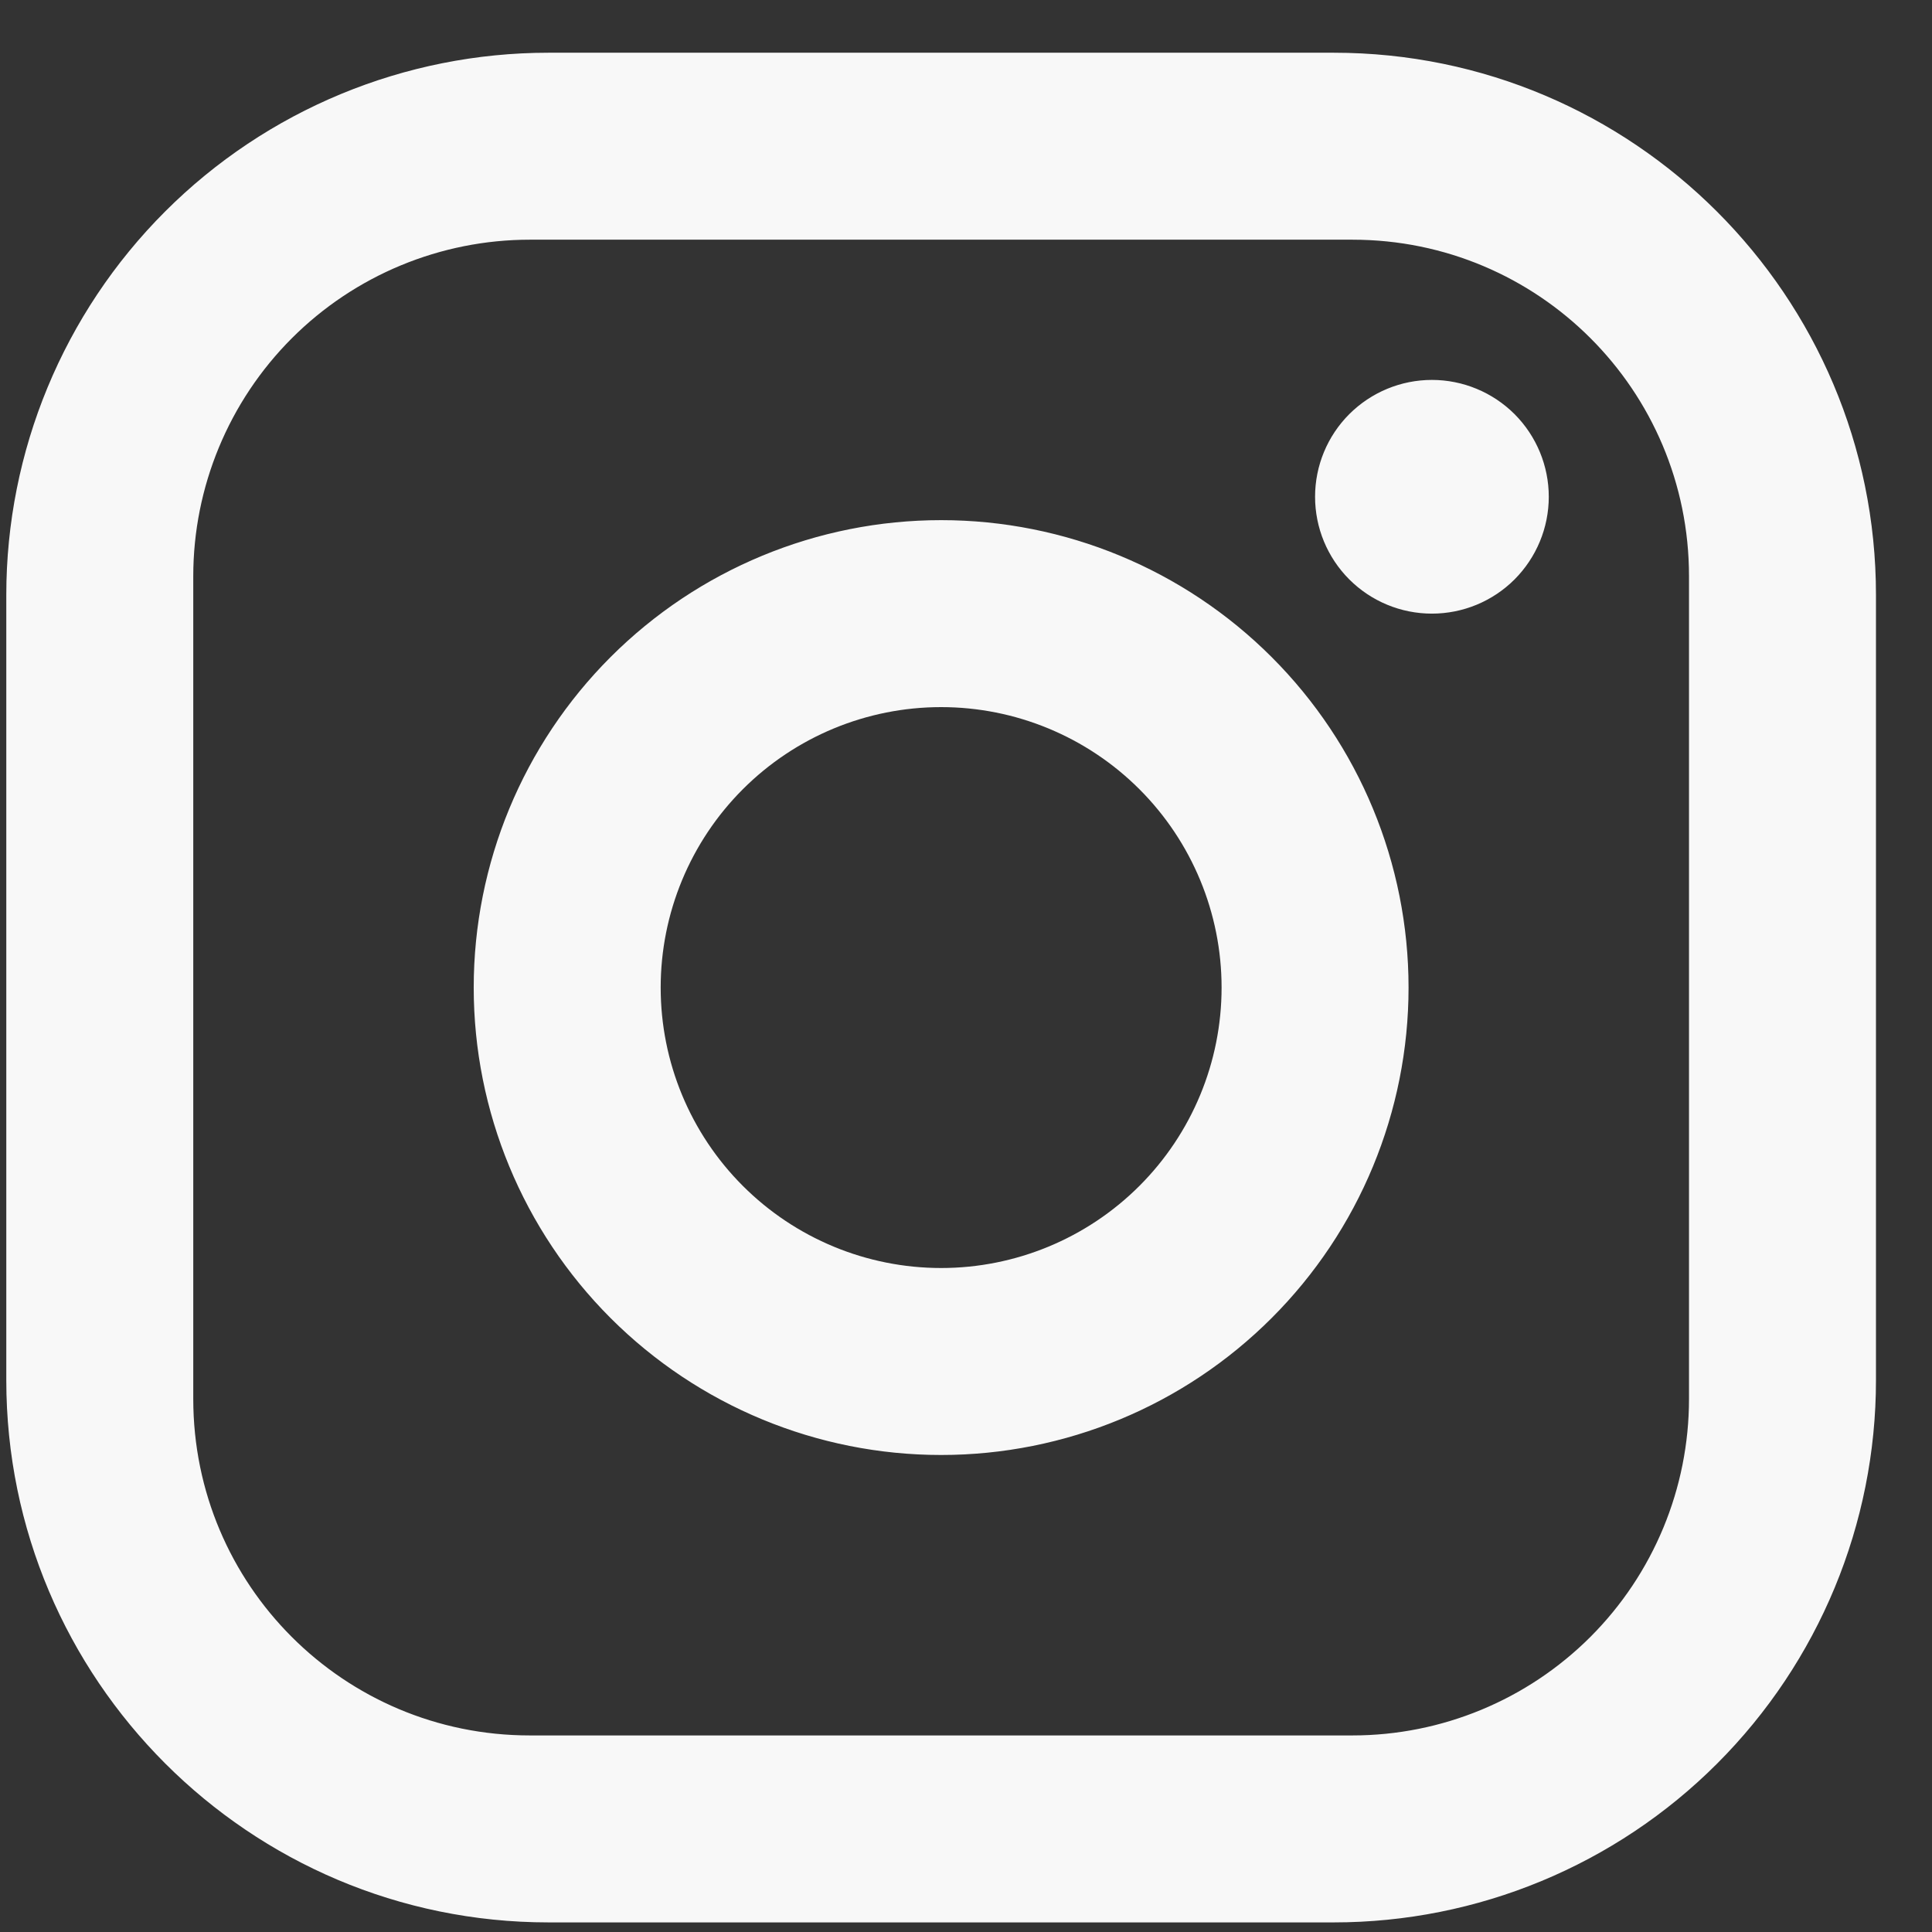 <?xml version="1.0" encoding="UTF-8"?> <svg xmlns="http://www.w3.org/2000/svg" width="31" height="31" viewBox="0 0 31 31" fill="none"><rect x="0" y="0" width="31" height="31" fill="#333333" stroke="none"/> <path d="M8.801 0.846H21.401C26.201 0.846 30.101 4.746 30.101 9.546V22.146C30.101 24.454 29.184 26.666 27.552 28.298C25.921 29.93 23.708 30.846 21.401 30.846H8.801C4.001 30.846 0.101 26.946 0.101 22.146V9.546C0.101 7.239 1.017 5.026 2.649 3.394C4.28 1.763 6.493 0.846 8.801 0.846ZM8.501 3.846C7.069 3.846 5.695 4.415 4.682 5.428C3.67 6.441 3.101 7.814 3.101 9.246V22.446C3.101 25.431 5.516 27.846 8.501 27.846H21.701C23.133 27.846 24.506 27.277 25.519 26.265C26.532 25.252 27.101 23.878 27.101 22.446V9.246C27.101 6.261 24.686 3.846 21.701 3.846H8.501ZM22.976 6.096C23.473 6.096 23.95 6.294 24.302 6.645C24.653 6.997 24.851 7.474 24.851 7.971C24.851 8.468 24.653 8.945 24.302 9.297C23.95 9.649 23.473 9.846 22.976 9.846C22.478 9.846 22.002 9.649 21.65 9.297C21.298 8.945 21.101 8.468 21.101 7.971C21.101 7.474 21.298 6.997 21.65 6.645C22.002 6.294 22.478 6.096 22.976 6.096ZM15.101 8.346C17.09 8.346 18.997 9.136 20.404 10.543C21.811 11.949 22.601 13.857 22.601 15.846C22.601 17.835 21.811 19.743 20.404 21.149C18.997 22.556 17.09 23.346 15.101 23.346C13.112 23.346 11.204 22.556 9.797 21.149C8.391 19.743 7.601 17.835 7.601 15.846C7.601 13.857 8.391 11.949 9.797 10.543C11.204 9.136 13.112 8.346 15.101 8.346ZM15.101 11.346C13.907 11.346 12.763 11.82 11.919 12.664C11.075 13.508 10.601 14.653 10.601 15.846C10.601 17.04 11.075 18.184 11.919 19.028C12.763 19.872 13.907 20.346 15.101 20.346C16.294 20.346 17.439 19.872 18.283 19.028C19.127 18.184 19.601 17.04 19.601 15.846C19.601 14.653 19.127 13.508 18.283 12.664C17.439 11.82 16.294 11.346 15.101 11.346Z" fill="#F8F8F8"></path> </svg> 
